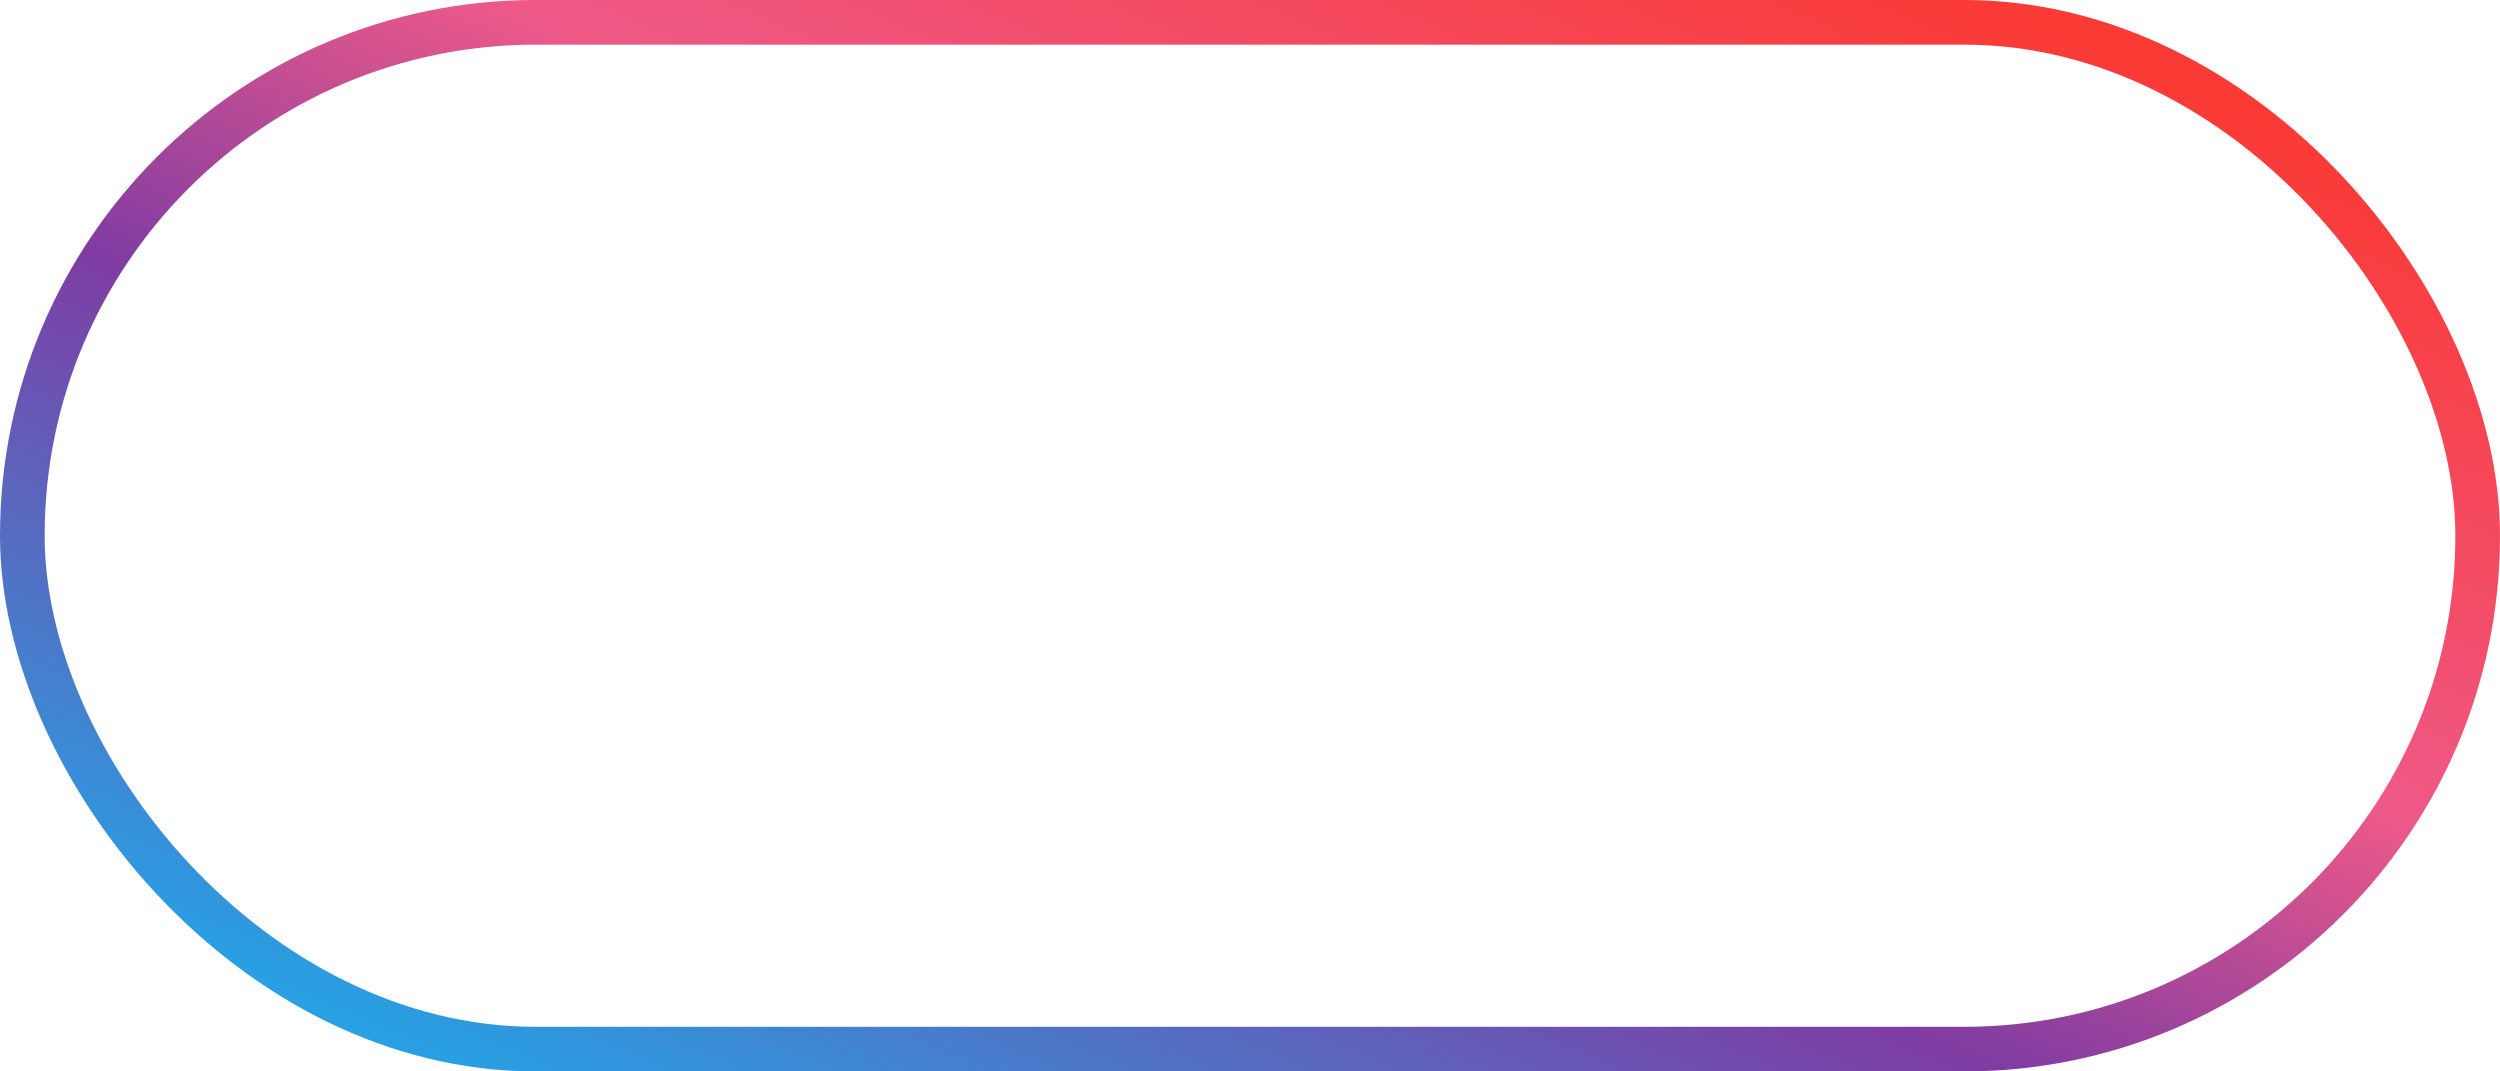<svg width="56" height="24" viewBox="0 0 56 24" fill="none" xmlns="http://www.w3.org/2000/svg">
<rect x="0.5" y="0.5" width="55" height="23" rx="11.5" stroke="url(#paint0_linear_1957_6624)"/>
<defs>
<linearGradient id="paint0_linear_1957_6624" x1="0" y1="24" x2="17.379" y2="-16.552" gradientUnits="userSpaceOnUse">
<stop offset="0.095" stop-color="#28A0E3"/>
<stop offset="0.4" stop-color="#7F3CA3"/>
<stop offset="0.6" stop-color="#EE5988"/>
<stop offset="0.895" stop-color="#FA3A35"/>
</linearGradient>
</defs>
</svg>
